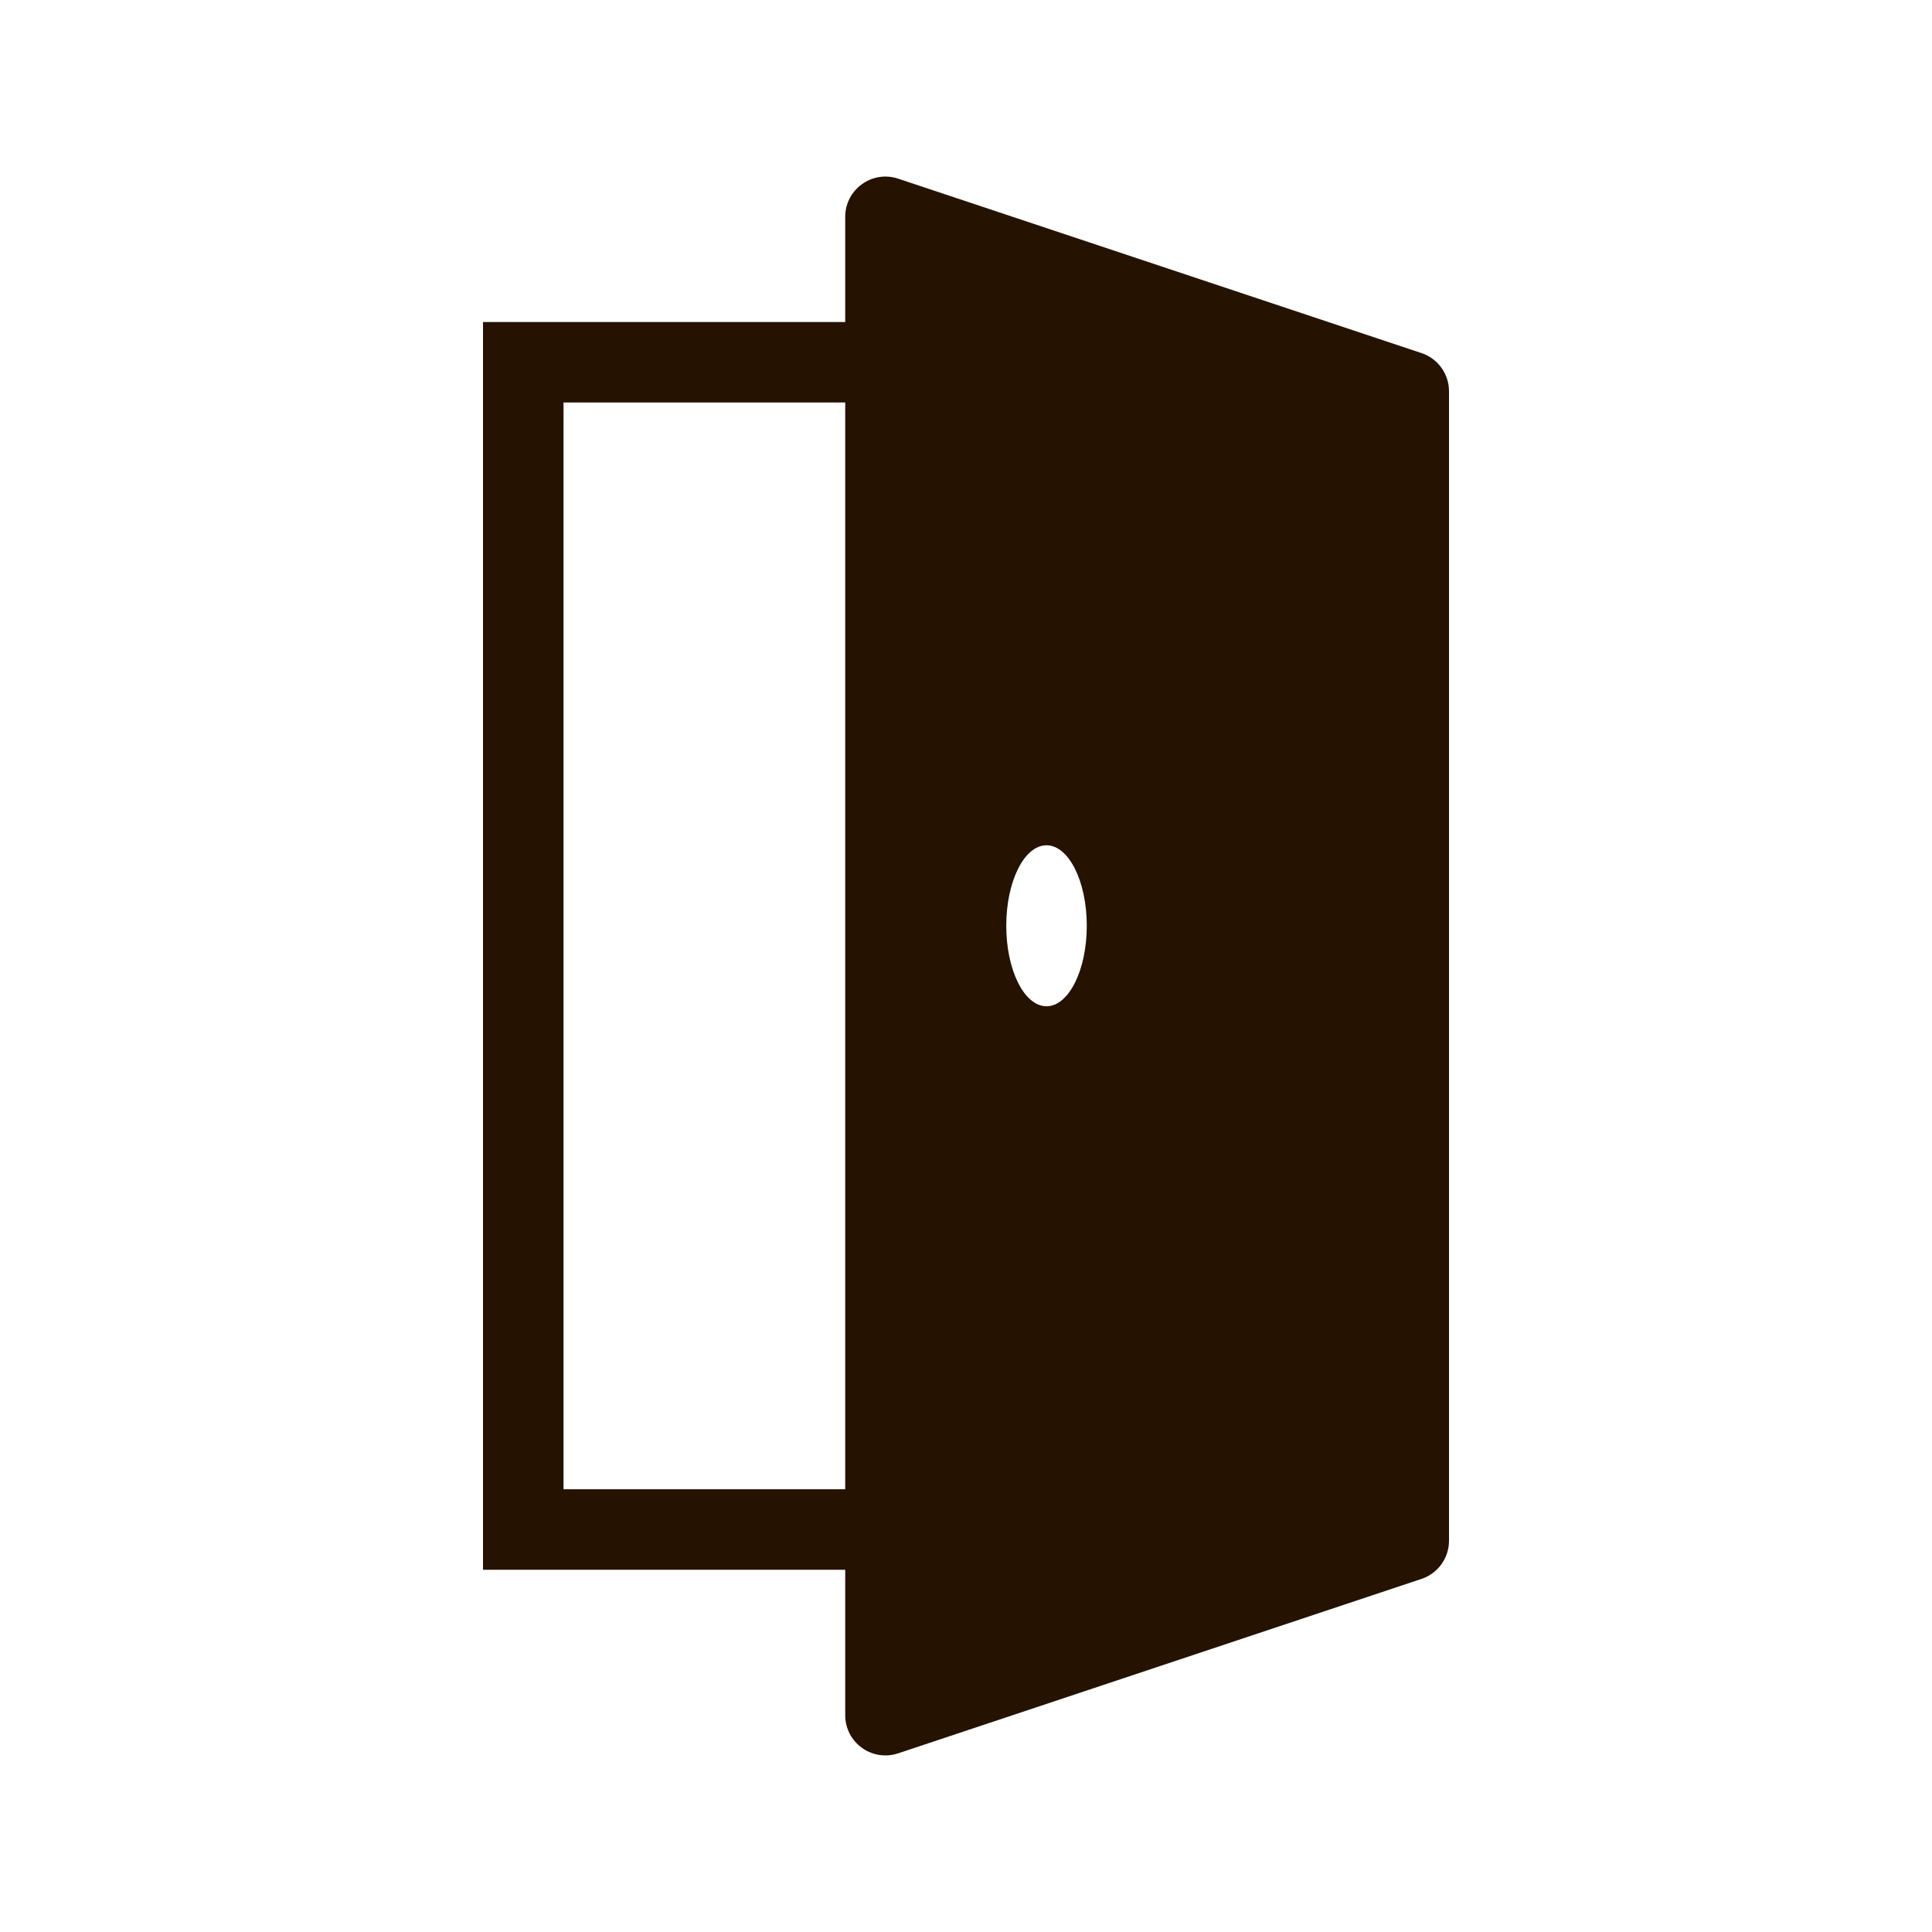 <?xml version="1.0" encoding="UTF-8"?> <svg xmlns="http://www.w3.org/2000/svg" width="31" height="31" viewBox="0 0 31 31" fill="none"><path fill-rule="evenodd" clip-rule="evenodd" d="M18.083 6.458H9.042V23.896H18.083V6.458ZM7.75 5.167V25.188H19.375V5.167H7.75Z" fill="#251200"></path><path fill-rule="evenodd" clip-rule="evenodd" d="M14.412 2.867C13.994 2.727 13.562 3.039 13.562 3.479V27.521C13.562 27.962 13.994 28.273 14.412 28.133L22.808 25.335C23.072 25.247 23.25 25 23.25 24.722V6.278C23.25 6 23.072 5.753 22.808 5.665L14.412 2.867ZM16.792 16.146C17.148 16.146 17.438 15.568 17.438 14.854C17.438 14.141 17.148 13.563 16.792 13.563C16.435 13.563 16.146 14.141 16.146 14.854C16.146 15.568 16.435 16.146 16.792 16.146Z" fill="#251200"></path></svg> 